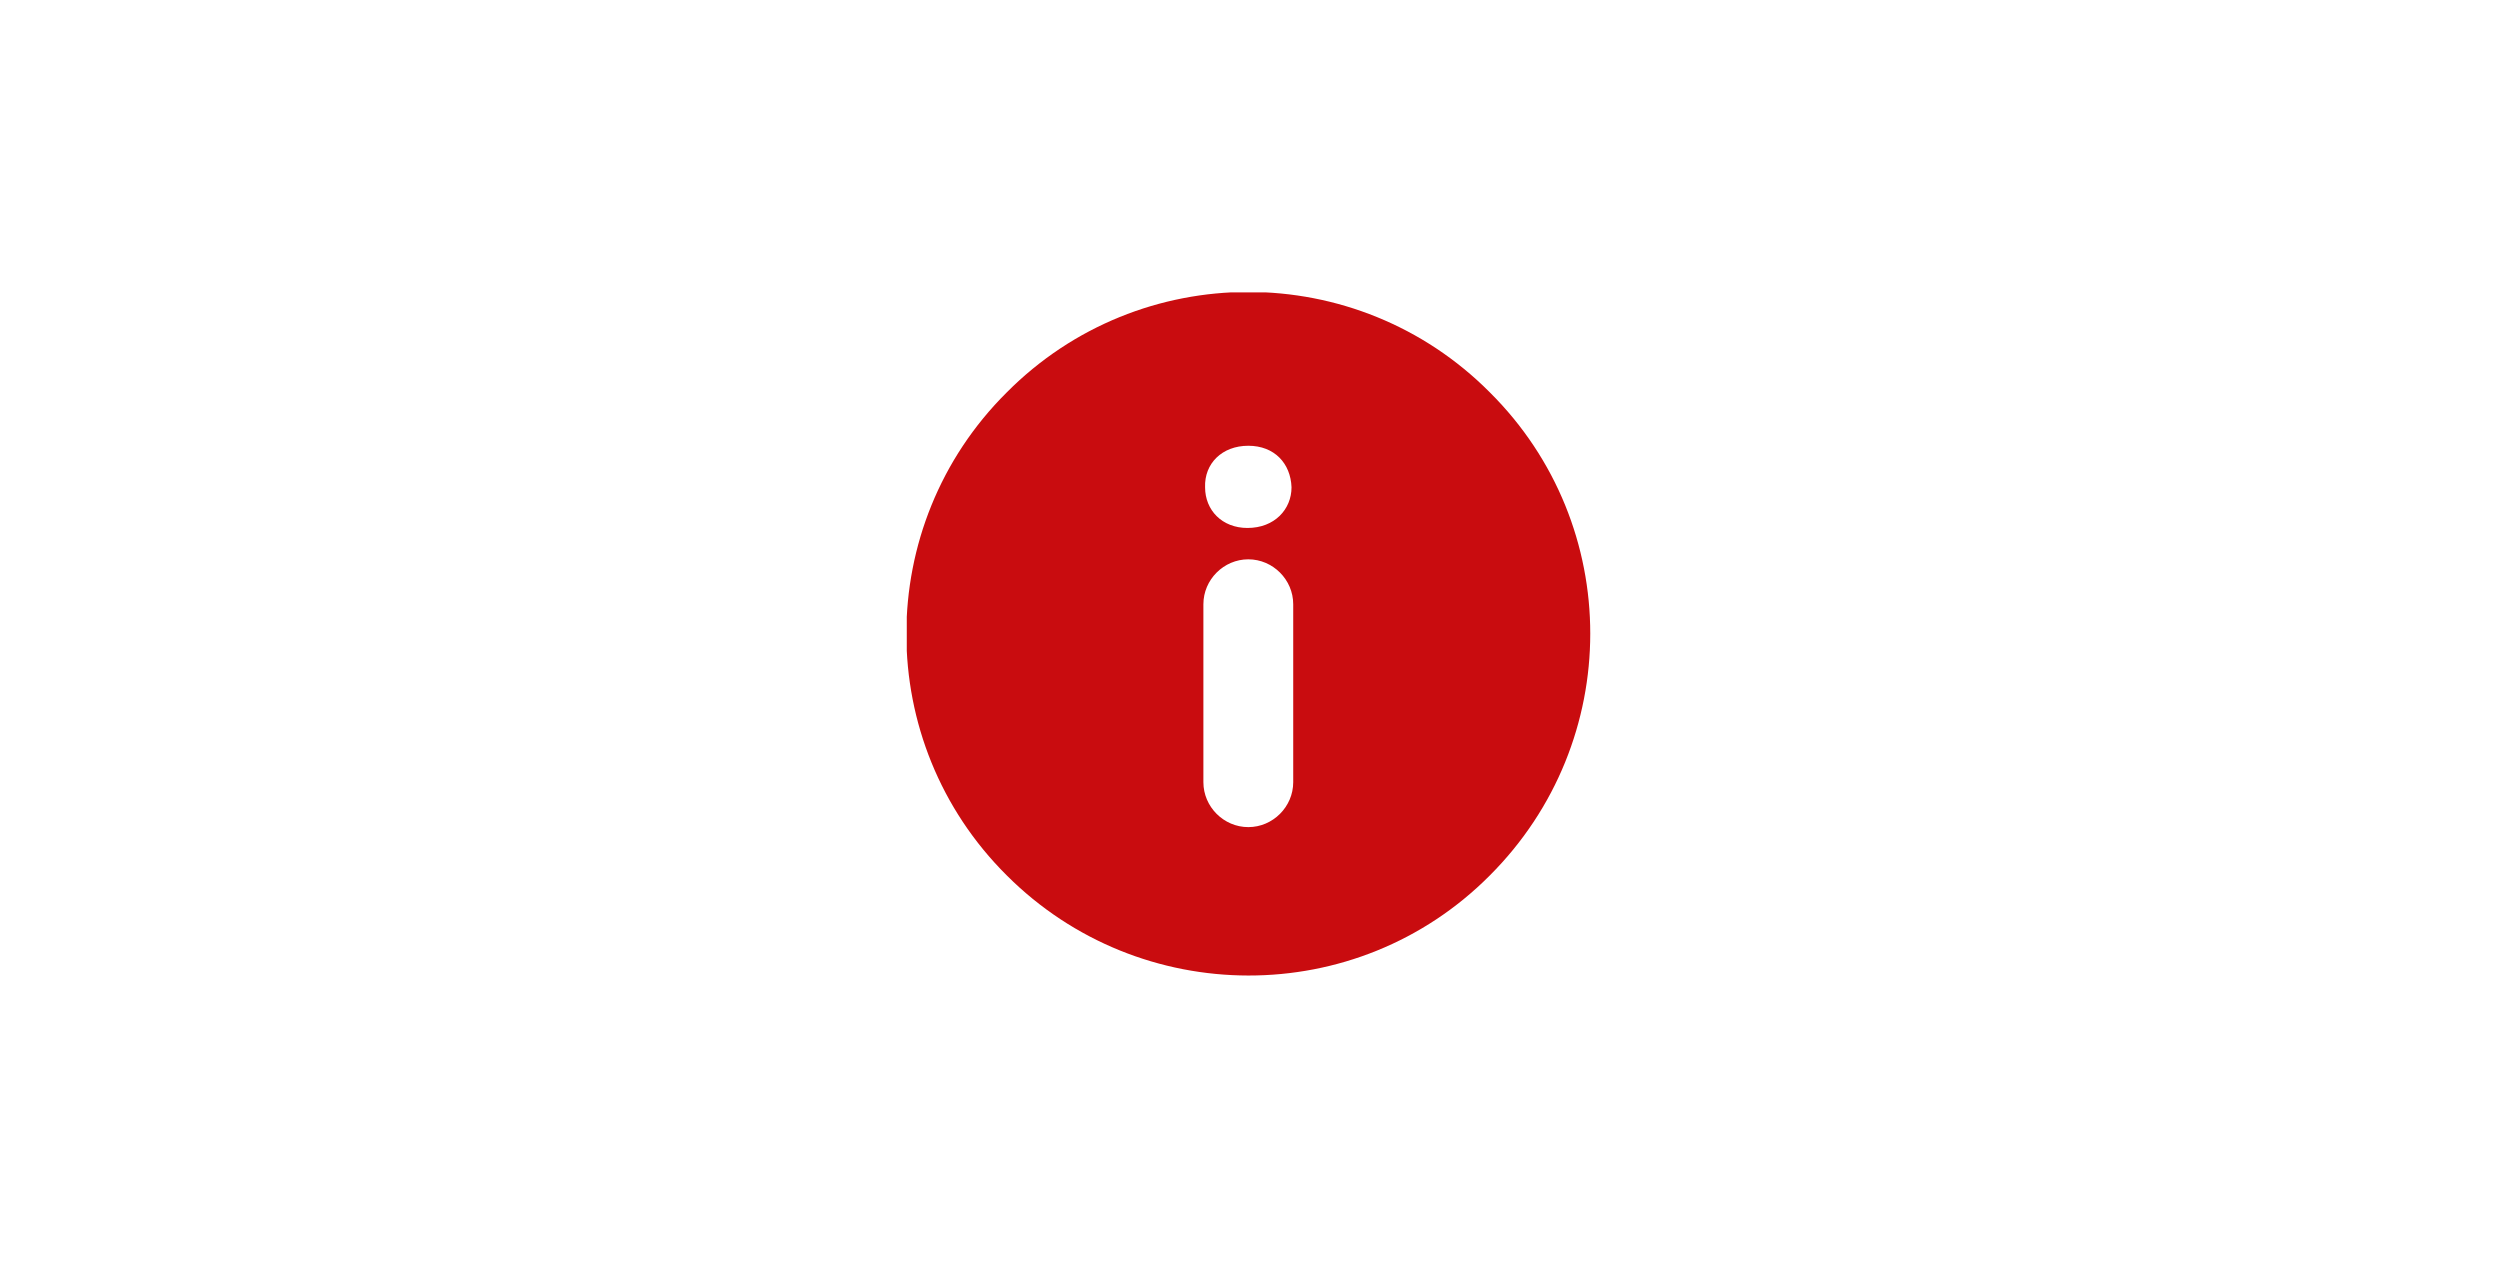 <?xml version="1.0" encoding="utf-8"?>
<!-- Generator: Adobe Illustrator 23.0.2, SVG Export Plug-In . SVG Version: 6.00 Build 0)  -->
<svg version="1.1" id="Ebene_1" xmlns="http://www.w3.org/2000/svg" xmlns:xlink="http://www.w3.org/1999/xlink" x="0px" y="0px"
	 viewBox="0 0 295 150" style="enable-background:new 0 0 295 150;" xml:space="preserve">
<style type="text/css">
	.st0{clip-path:url(#SVGID_2_);fill:#C90C0F;}
</style>
<title>Zeichenfläche 2</title>
<g>
	<g>
		<g>
			<defs>
				<rect id="SVGID_1_" x="107" y="34.5" width="81" height="81.1"/>
			</defs>
			<clipPath id="SVGID_2_">
				<use xlink:href="#SVGID_1_"  style="overflow:visible;"/>
			</clipPath>
			<path class="st0" d="M175.8,46.3c-15.7-15.8-41.3-15.8-57,0c-15.8,15.7-15.8,41.3,0,57c15.7,15.7,41.3,15.8,57,0
				C191.6,87.5,191.6,62,175.8,46.3L175.8,46.3z M152.6,92.3c0,2.9-2.4,5.3-5.3,5.3c-2.9,0-5.3-2.4-5.3-5.3v-21
				c0-2.9,2.4-5.3,5.3-5.3c2.9,0,5.3,2.4,5.3,5.3V92.3z M147.2,62.3c-3,0-5-2.1-5-4.8c-0.1-2.8,2-4.9,5.1-4.9s5,2.1,5.1,4.9
				C152.4,60.1,150.4,62.3,147.2,62.3L147.2,62.3z"/>
		</g>
	</g>
</g>
</svg>
